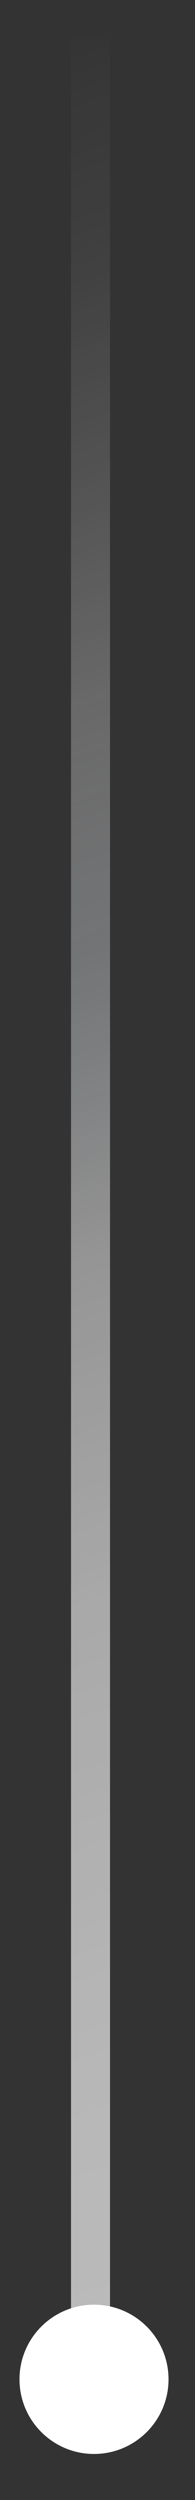 <svg fill="none" height="128" viewBox="0 0 10 128" width="10" xmlns="http://www.w3.org/2000/svg" xmlns:xlink="http://www.w3.org/1999/xlink"><rect x="0" y="0" width="10" height="128" fill="#333333" stroke="none"/><linearGradient id="a" gradientUnits="userSpaceOnUse" x1="377.642" x2="306.064" y1="88.018" y2="-111.011"><stop offset="0" stop-color="#fff"/><stop offset=".38" stop-color="#fff" stop-opacity=".98"/><stop offset=".52" stop-color="#fff" stop-opacity=".922"/><stop offset=".62" stop-color="#fff" stop-opacity=".828"/><stop offset=".7" stop-color="#fff" stop-opacity=".689"/><stop offset=".77" stop-color="#dfe3e8" stop-opacity=".533"/><stop offset=".83" stop-color="#fff" stop-opacity=".372"/><stop offset=".88" stop-color="#fff" stop-opacity=".221"/><stop offset=".93" stop-color="#fff" stop-opacity=".09"/><stop offset=".98" stop-color="#fff" stop-opacity=".014"/><stop offset="1" stop-color="#fff" stop-opacity="0"/></linearGradient><path d="m3.642 122h2l0-120h-2z" fill="url(#a)" fill-opacity=".7"/><path d="m4.821 118c-2.11 0-3.821 1.711-3.821 3.821 0 2.111 1.711 3.822 3.821 3.822s3.821-1.711 3.821-3.822c0-2.11-1.711-3.821-3.821-3.821z" fill="#fff"/></svg>